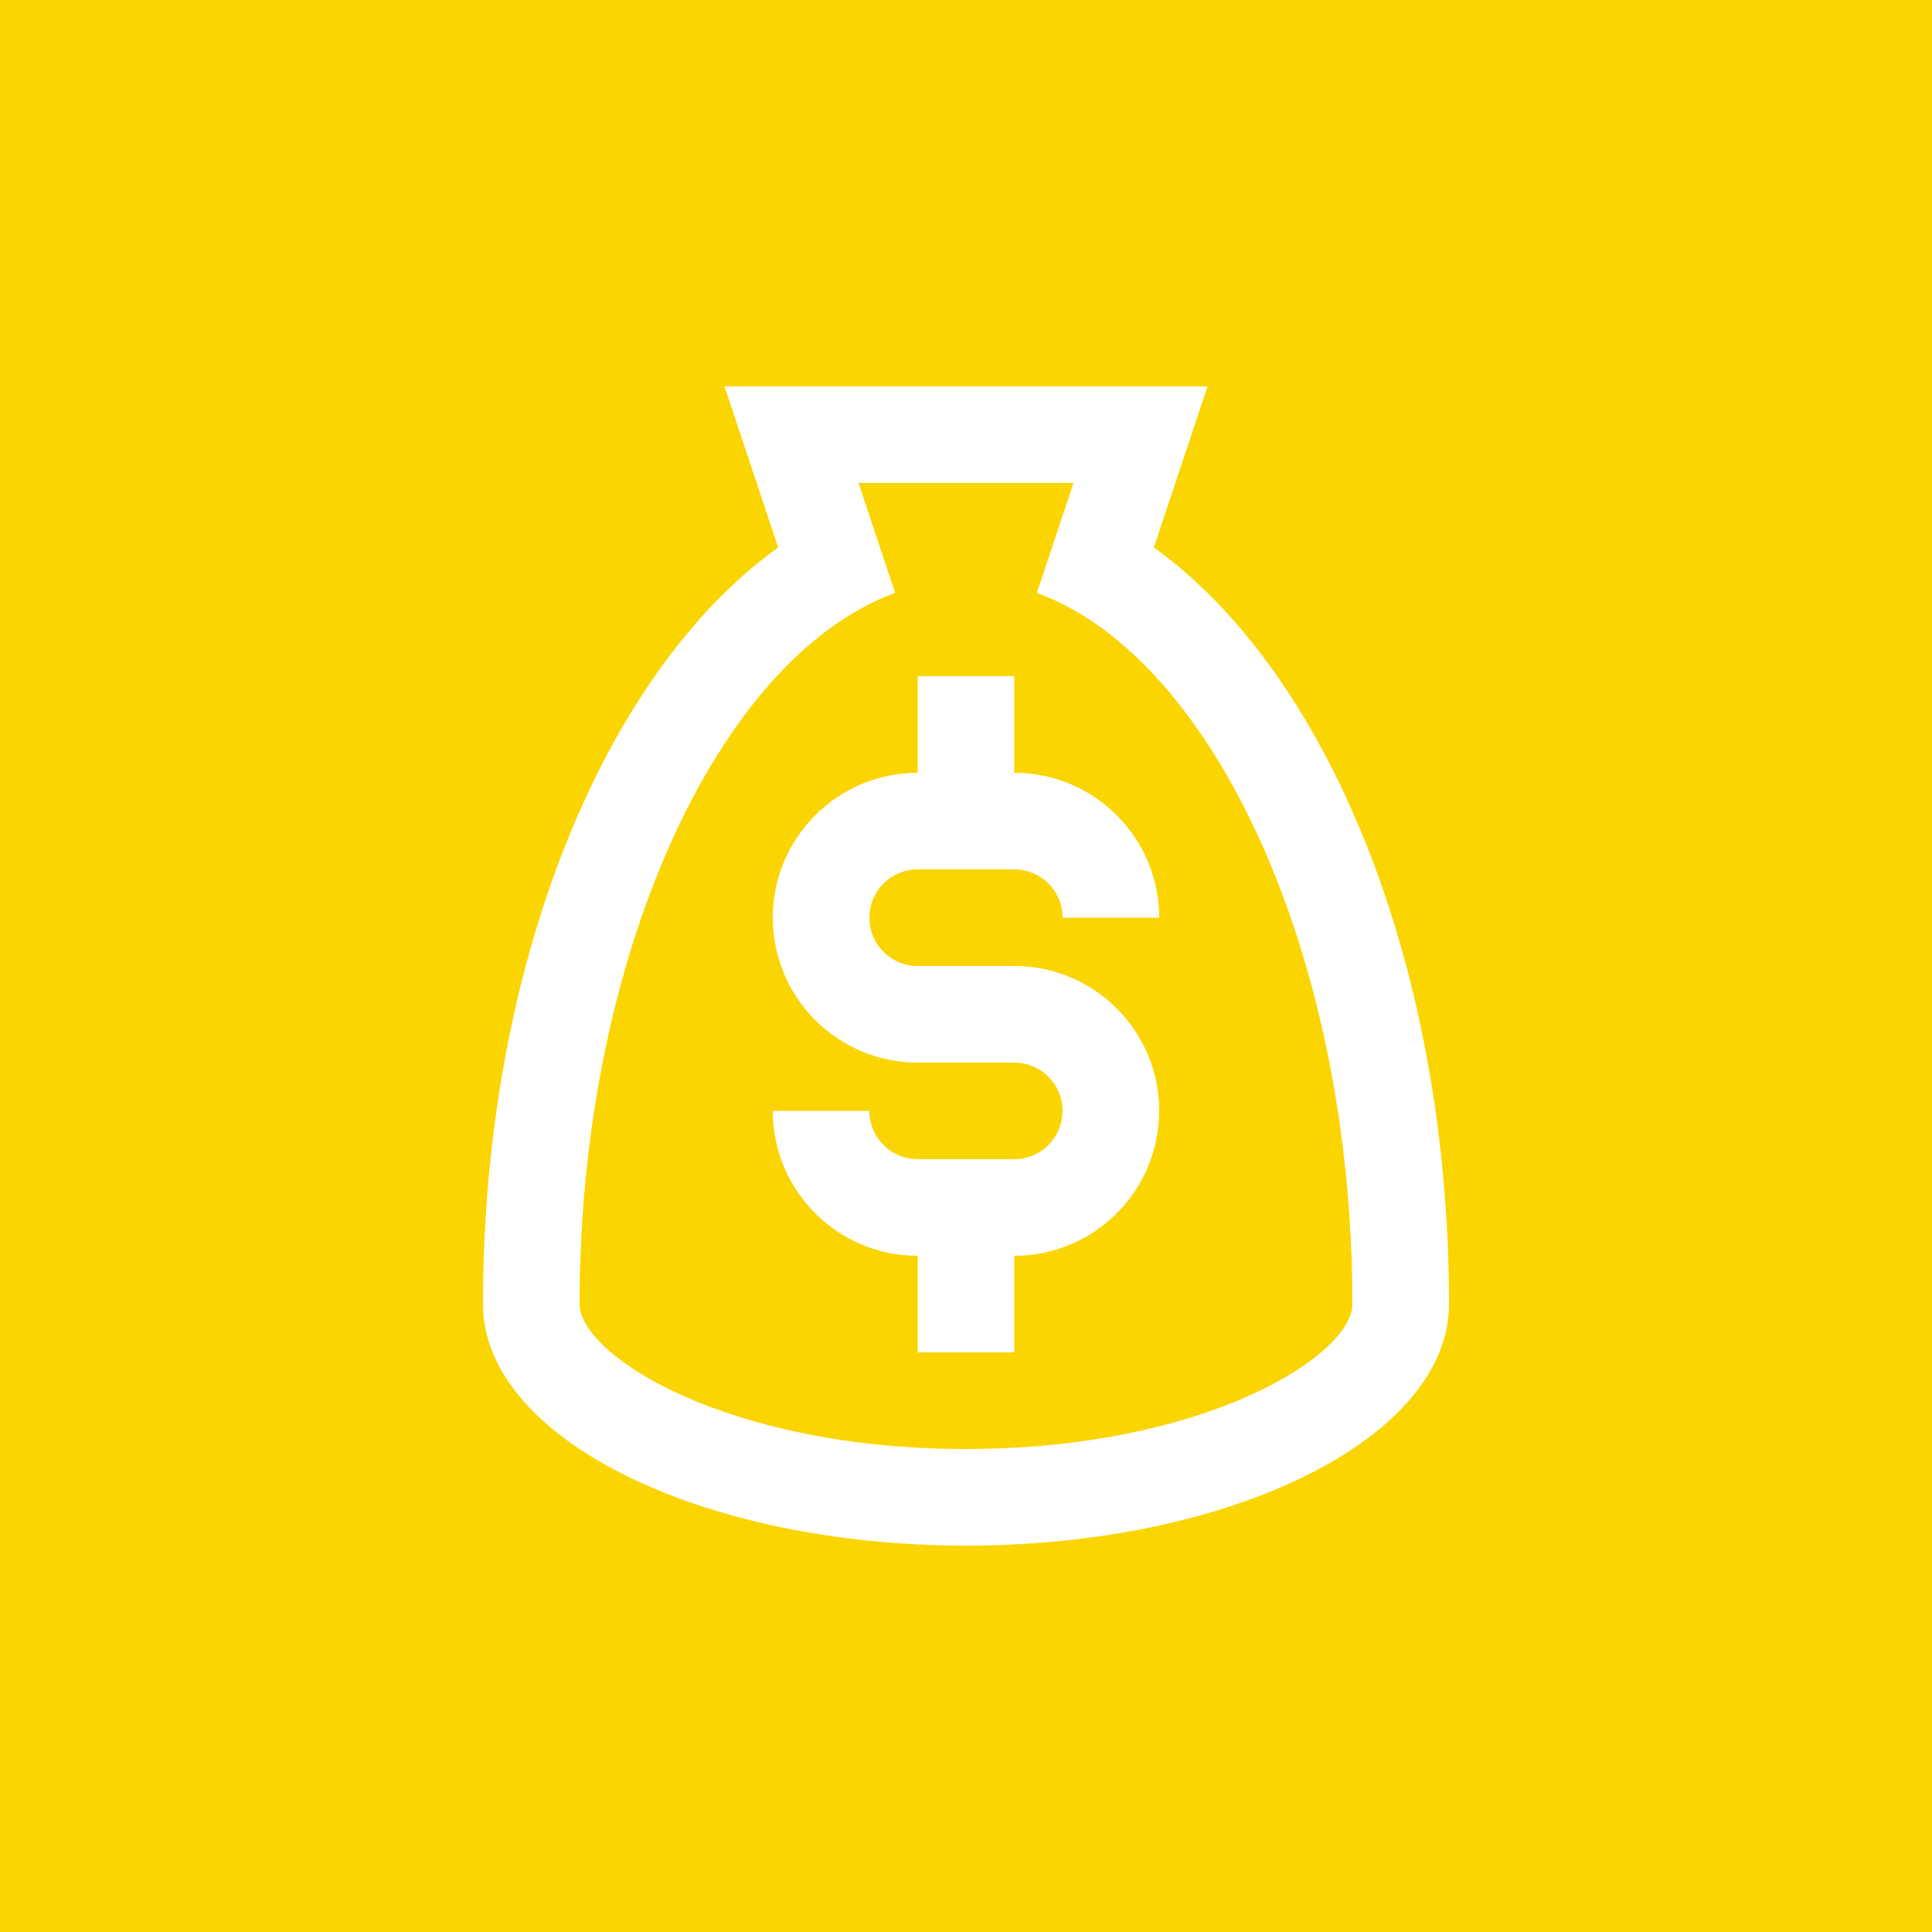 <?xml version="1.0" encoding="UTF-8"?> <svg xmlns="http://www.w3.org/2000/svg" width="40" height="40" viewBox="0 0 40 40" fill="none"> <rect width="40" height="40" fill="#FBD502"></rect> <path d="M23.889 11.334L25 8H15L16.111 11.334C12.519 13.913 10 19.956 10 27C10 29.762 14.477 32 20 32C25.523 32 30 29.762 30 27C30 19.956 27.48 13.913 23.889 11.334ZM20 30C15.037 30 12 28.057 12 27C12 19.806 14.869 13.61 18.533 12.275L17.775 10H22.226L21.467 12.275C25.131 13.61 28 19.806 28 27C28 28.057 24.963 30 20 30Z" fill="white"></path> <path d="M21 20H19C18.447 20 18 19.553 18 19H17.999H18C18 18.447 18.447 18 19 18V17.999V18H21C21.553 18 22 18.447 22 19H24C24 17.344 22.656 16 21 16V14H19V16C17.344 16 16 17.343 16 19C16 20.656 17.344 22 19 22H21C21.553 22 22 22.447 22 23H21.998C21.998 23.553 21.551 24 20.998 24H19C18.447 24 18 23.553 18 23H16C16 24.656 17.344 26 19 26V28H21V26C22.656 25.998 23.999 24.656 23.999 23H24C24 21.344 22.656 20 21 20Z" fill="white"></path> </svg> 
